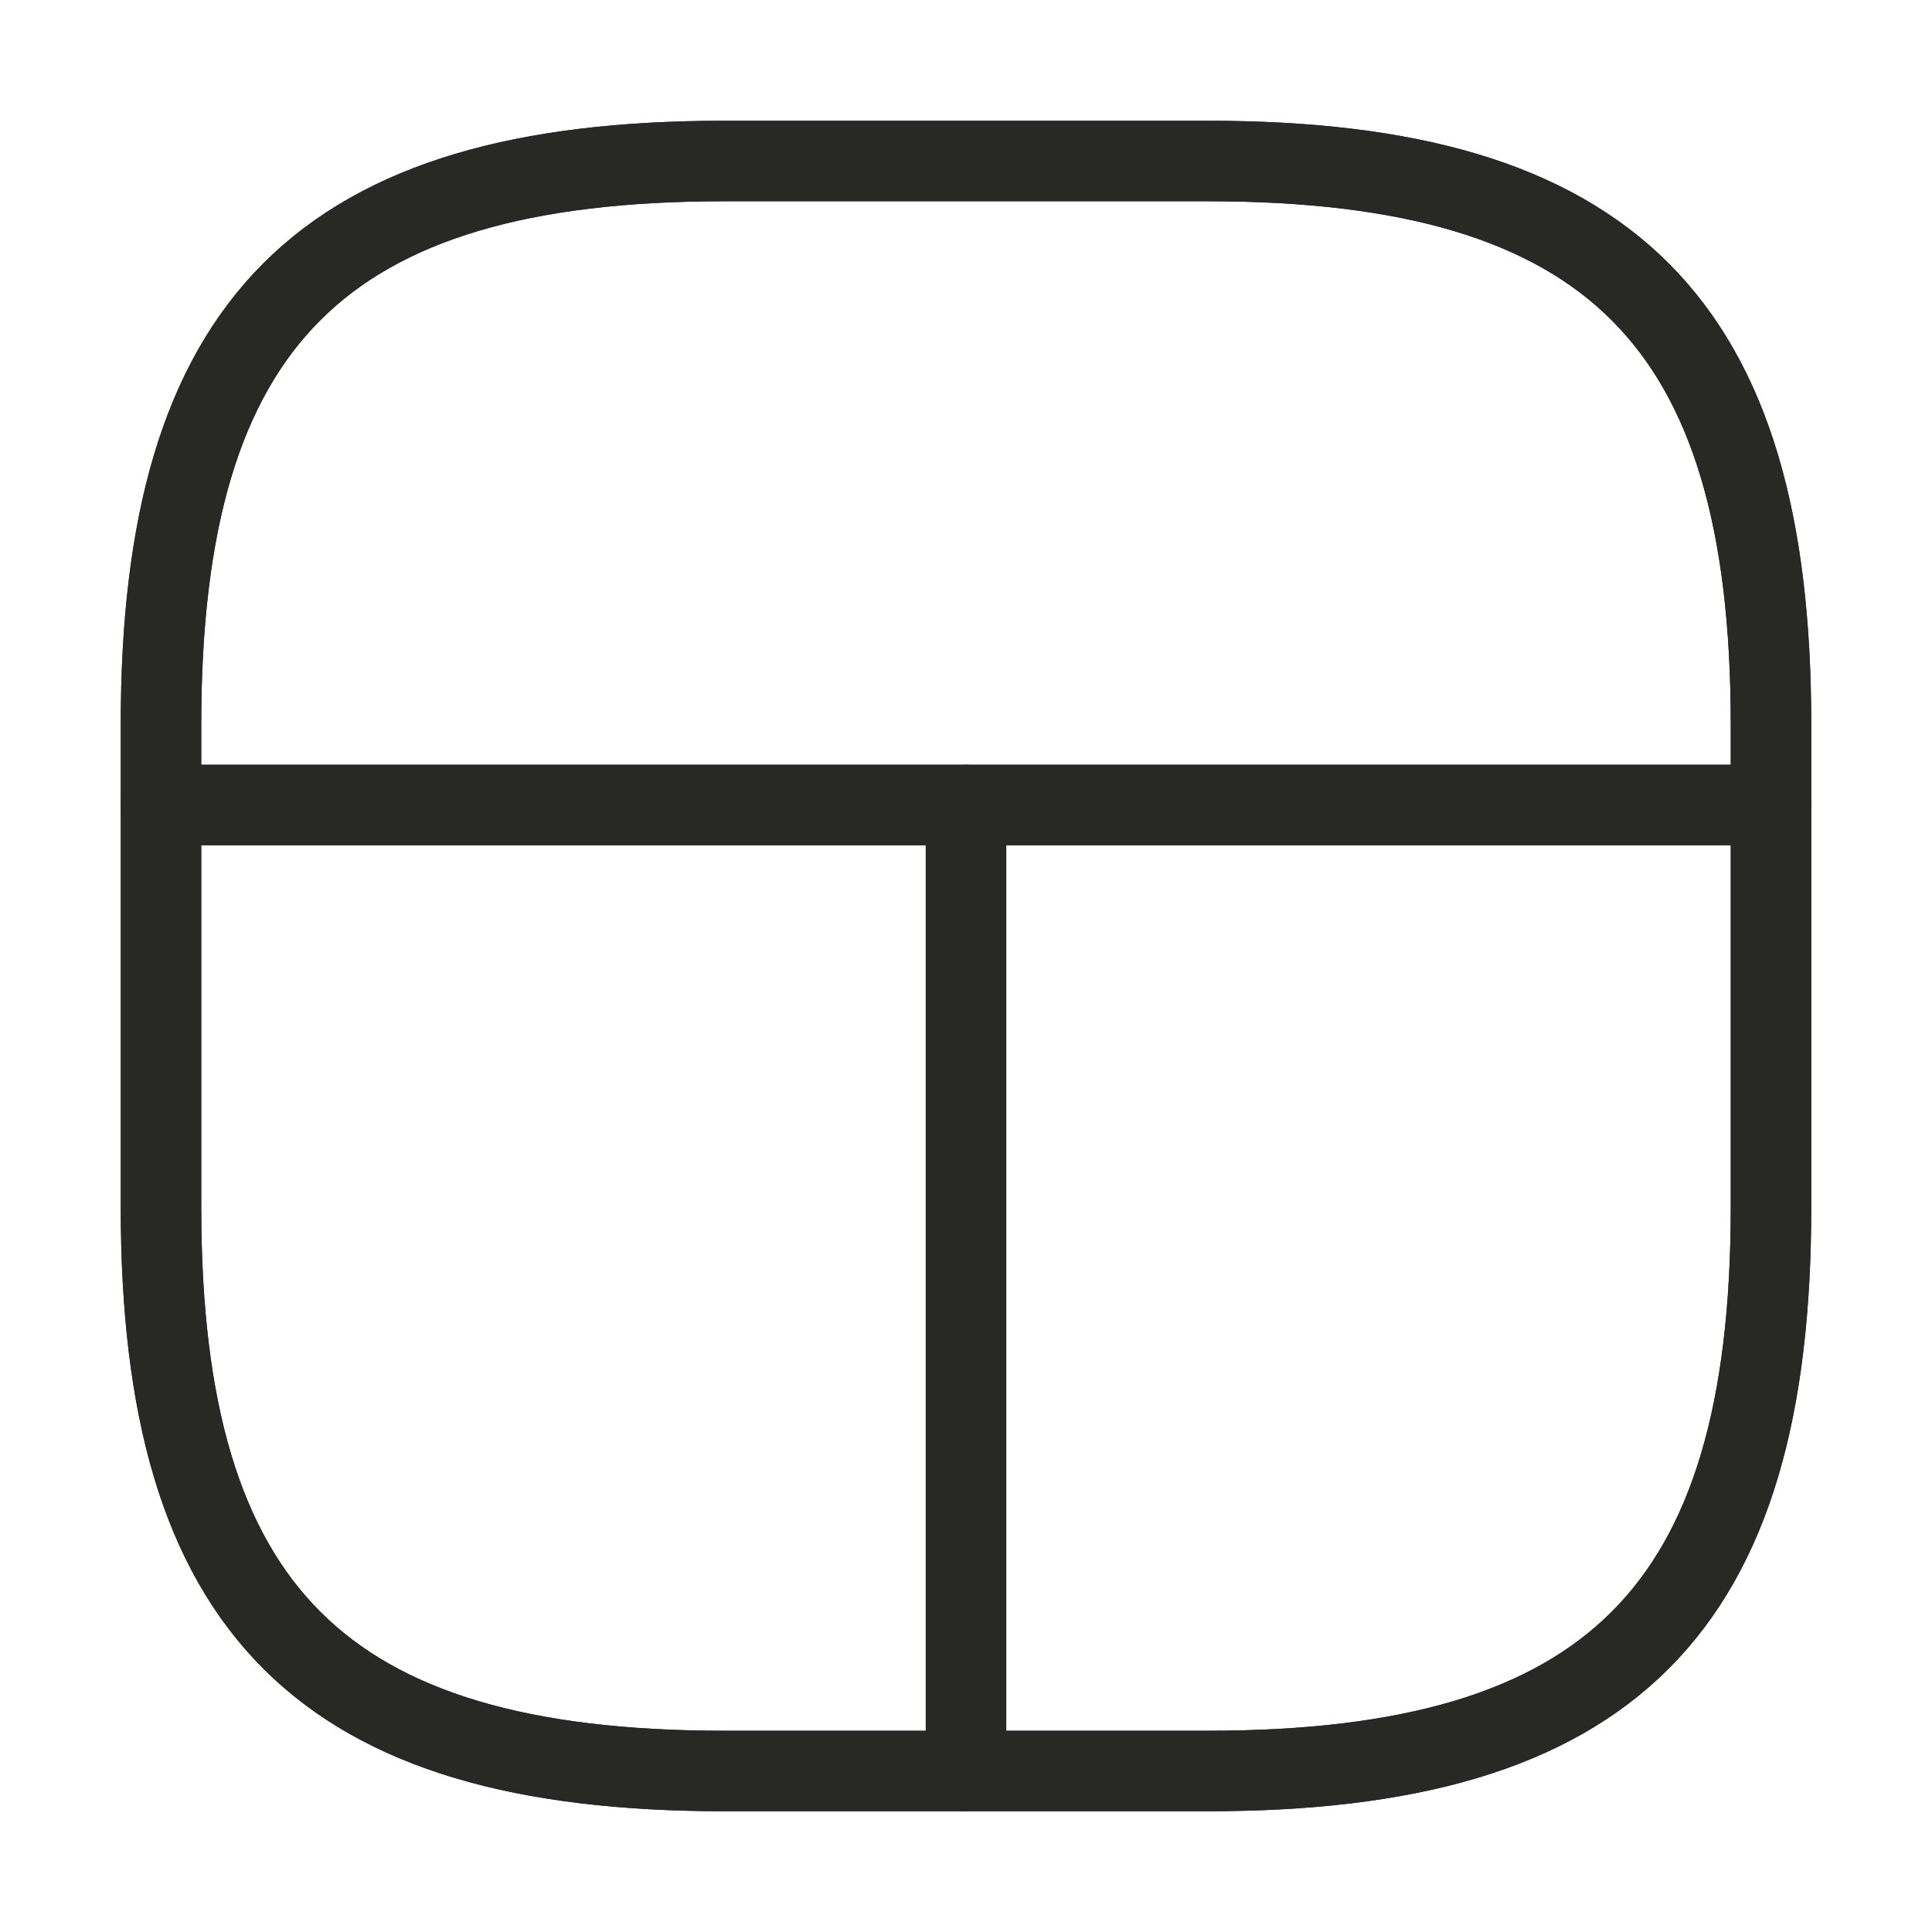 <svg width="24" height="24" viewBox="0 0 24 24" fill="none" xmlns="http://www.w3.org/2000/svg">
<path d="M9 22H15C20 22 22 20 22 15V9C22 4 20 2 15 2H9C4 2 2 4 2 9V15C2 20 4 22 9 22Z" stroke="#282825" stroke-linecap="round" stroke-linejoin="round"/>
<path d="M22 10H2" stroke="#282825" stroke-linecap="round" stroke-linejoin="round"/>
<path d="M12 10V22" stroke="#282825" stroke-linecap="round" stroke-linejoin="round"/>
<path fill-rule="evenodd" clip-rule="evenodd" d="M3.271 3.271C4.536 2.007 6.451 1.5 9 1.5H15C17.549 1.5 19.464 2.007 20.729 3.271C21.993 4.536 22.5 6.451 22.5 9V10V15C22.5 17.549 21.993 19.464 20.729 20.729C19.464 21.993 17.549 22.5 15 22.5H12H9C6.451 22.5 4.536 21.993 3.271 20.729C2.007 19.464 1.5 17.549 1.5 15V10V9C1.5 6.451 2.007 4.536 3.271 3.271ZM12.5 21.5H15C17.451 21.5 19.036 21.007 20.021 20.021C21.007 19.036 21.5 17.451 21.5 15V10.5H12.5V21.5ZM11.5 10.5V21.5H9C6.549 21.5 4.964 21.007 3.979 20.021C2.993 19.036 2.5 17.451 2.5 15V10.5H11.5ZM12 9.5H21.5V9C21.5 6.549 21.007 4.964 20.021 3.979C19.036 2.993 17.451 2.5 15 2.5H9C6.549 2.5 4.964 2.993 3.979 3.979C2.993 4.964 2.5 6.549 2.5 9V9.5H12Z" fill="#282825"/>
</svg>
